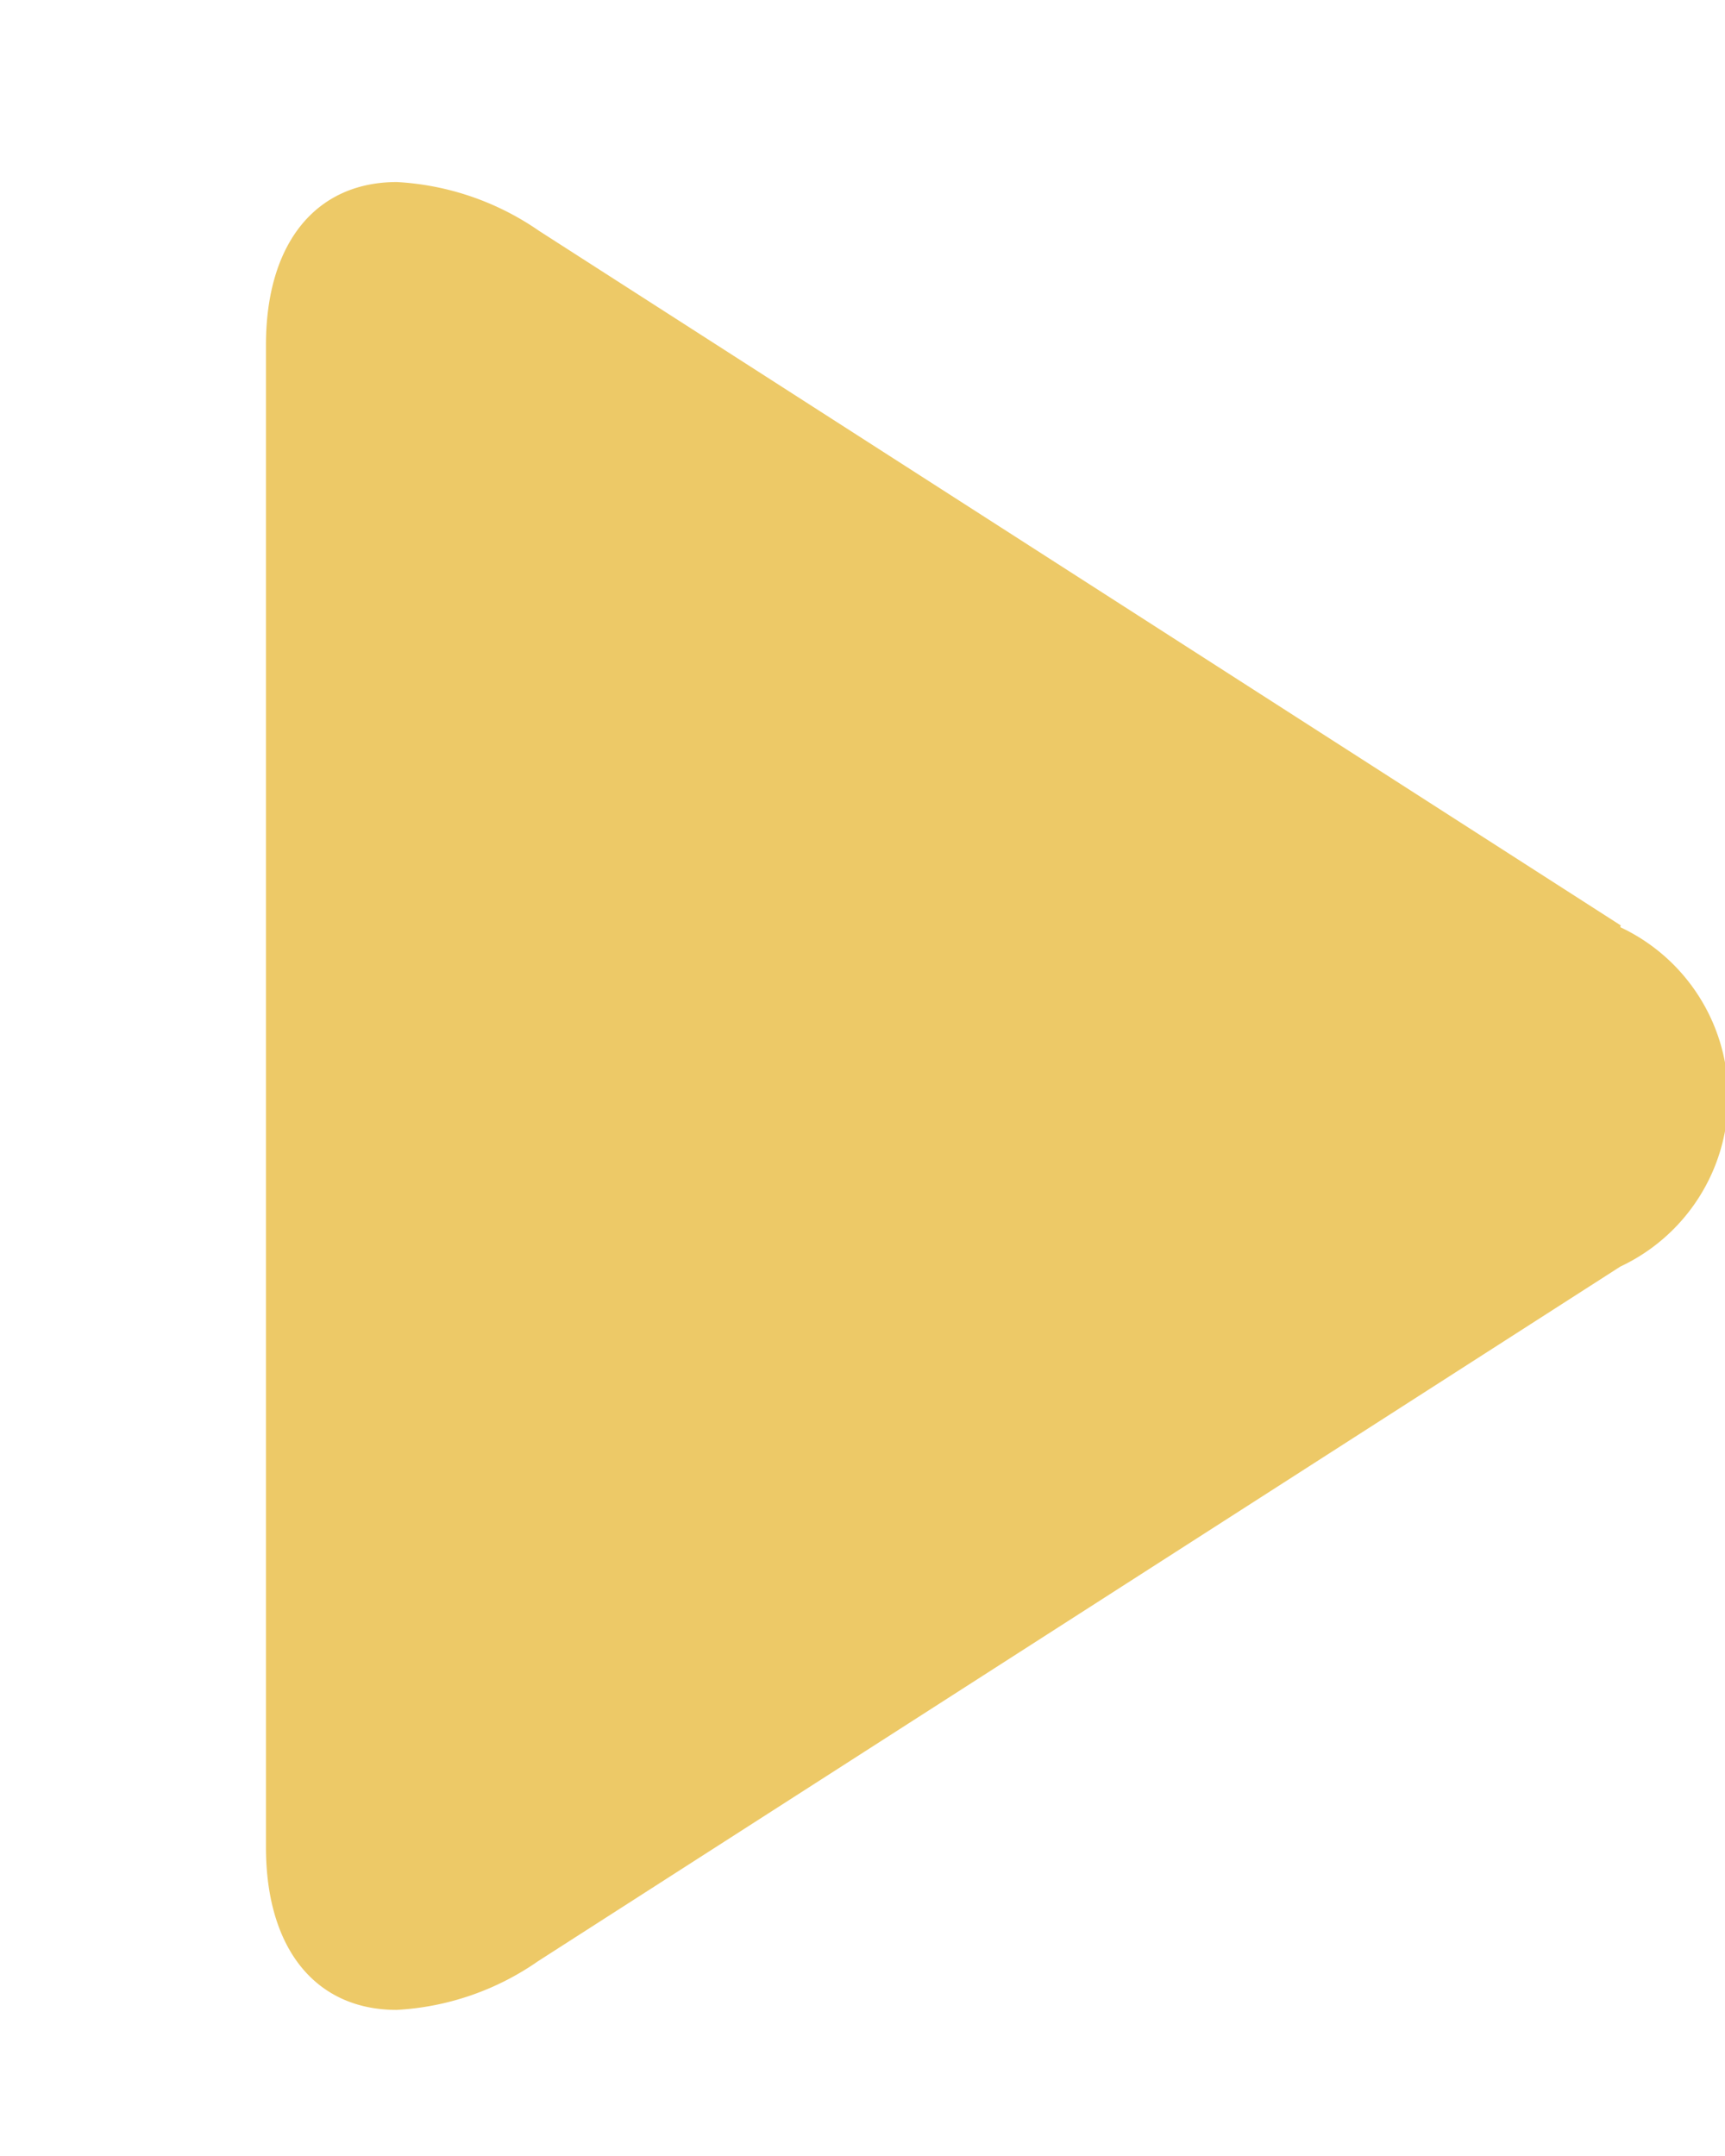 <?xml version="1.0" encoding="UTF-8" standalone="no"?>
<svg
   width="20"
   height="25"
   viewBox="0 0 20 25"
   version="1.1"
   id="svg5"
   sodipodi:docname="play.svg"
   inkscape:version="1.1.2 (0a00cf5339, 2022-02-04)"
   xmlns:inkscape="http://www.inkscape.org/namespaces/inkscape"
   xmlns:sodipodi="http://sodipodi.sourceforge.net/DTD/sodipodi-0.dtd"
   xmlns="http://www.w3.org/2000/svg"
   xmlns:svg="http://www.w3.org/2000/svg">
  <defs
     id="defs9" />
  <sodipodi:namedview
     id="namedview7"
     pagecolor="#ffffff"
     bordercolor="#666666"
     borderopacity="1.0"
     inkscape:pageshadow="2"
     inkscape:pageopacity="0.0"
     inkscape:pagecheckerboard="0"
     showgrid="false"
     inkscape:zoom="16.946993"
     inkscape:cx="5.8122407"
     inkscape:cy="16.905654"
     inkscape:window-width="1920"
     inkscape:window-height="952"
     inkscape:window-x="1920"
     inkscape:window-y="27"
     inkscape:window-maximized="1"
     inkscape:current-layer="Group_805-6"
     height="25px" />
  <g
     id="play"
     transform="translate(-241.074,-239.574)">
    <g
       id="Group_805"
       data-name="Group 805">
      <g
         id="play-3"
         transform="matrix(1.413,0,0,1.413,-97.404,-96.843)">
        <g
           id="Group_805-6"
           data-name="Group 805">
          <path
             id="Path_2192"
             data-name="Path 2192"
             d="m 252.844,245.681 -8.876,-5.7 a 2.263,2.263 0 0 0 -1.166,-0.4 c -0.663,0 -1.074,0.5 -1.074,1.337 v 12.328 c 0,0.836 0.41,1.335 1.072,1.335 a 2.241,2.241 0 0 0 1.161,-0.4 l 8.88,-5.7 a 1.538,1.538 0 0 0 0,-2.785 z"
             fill="#00c3ff"
             style="fill:#edc967;fill-opacity:1" />
        </g>
      </g>
    </g>
  </g>
</svg>
